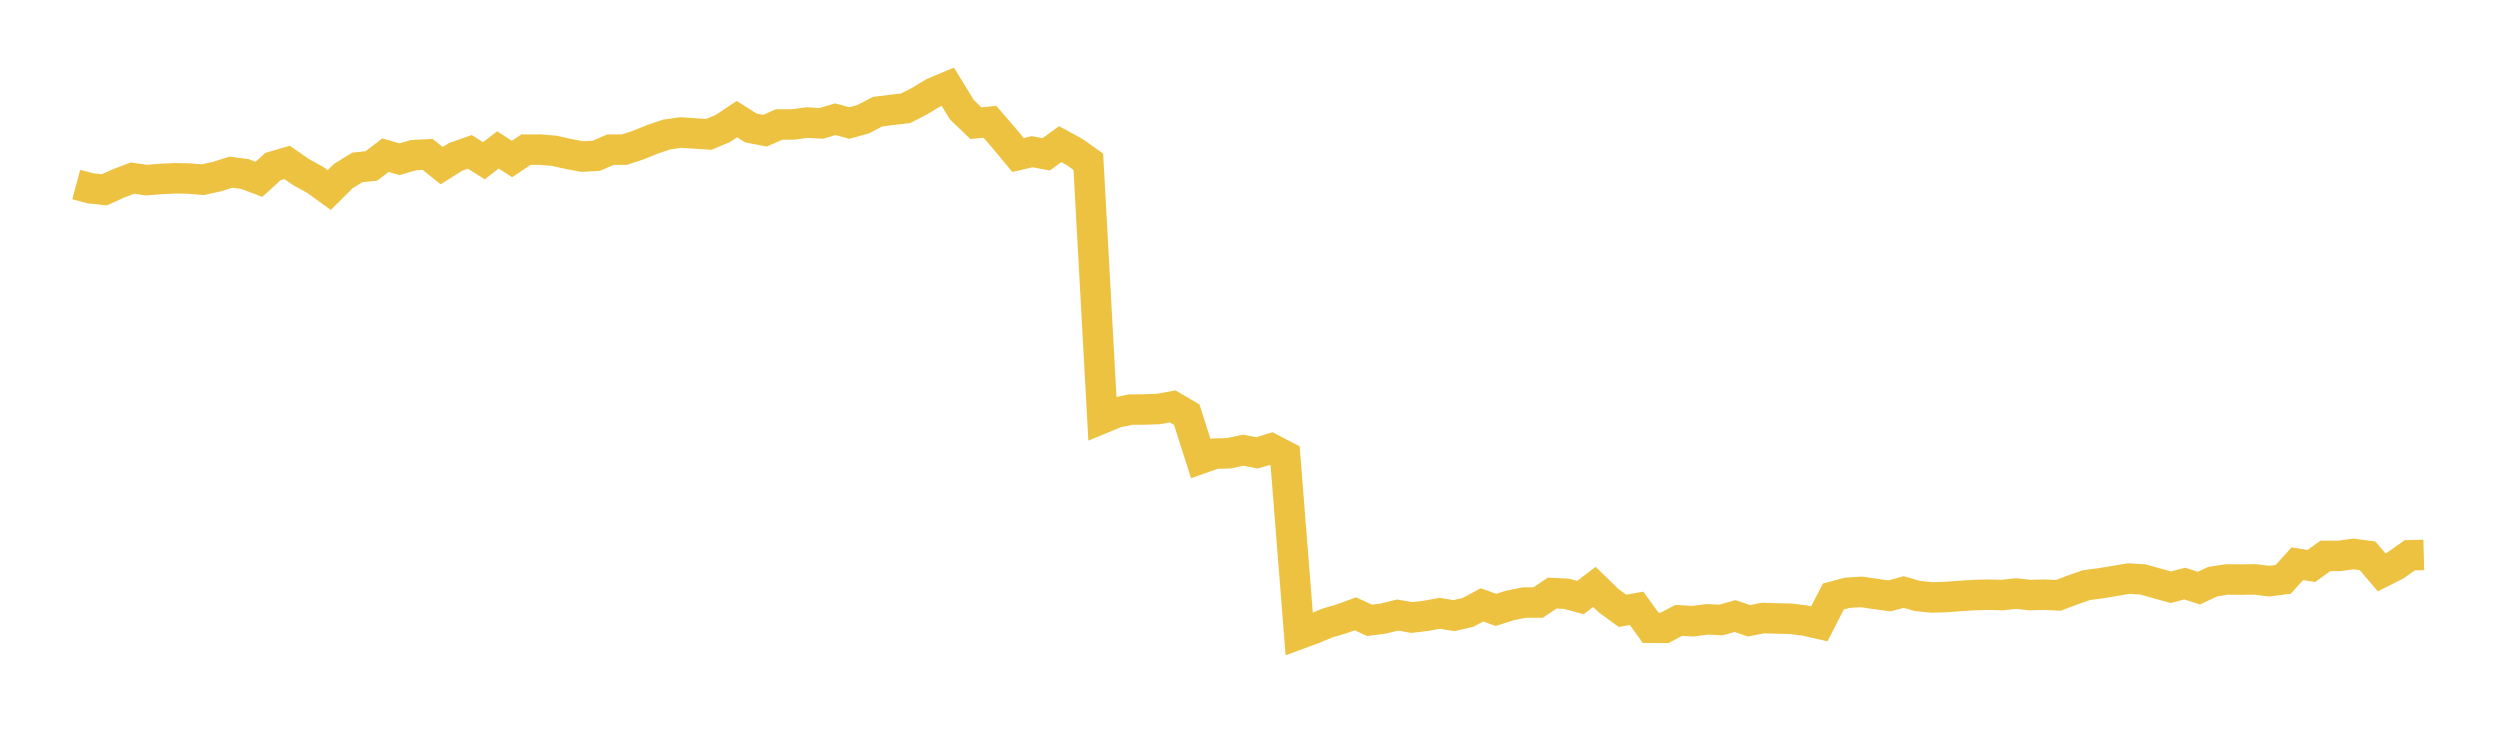 <svg width="164" height="48" xmlns="http://www.w3.org/2000/svg" xmlns:xlink="http://www.w3.org/1999/xlink"><path fill="none" stroke="rgb(237,194,64)" stroke-width="2" d="M5,12.104L5.922,12.352L6.844,12.451L7.766,12.035L8.689,11.684L9.611,11.818L10.533,11.741L11.455,11.695L12.377,11.71L13.299,11.787L14.222,11.587L15.144,11.294L16.066,11.416L16.988,11.762L17.91,10.924L18.832,10.653L19.754,11.294L20.677,11.801L21.599,12.465L22.521,11.55L23.443,10.981L24.365,10.884L25.287,10.18L26.21,10.445L27.132,10.176L28.054,10.13L28.976,10.866L29.898,10.285L30.82,9.962L31.743,10.545L32.665,9.835L33.587,10.43L34.509,9.815L35.431,9.817L36.353,9.892L37.275,10.097L38.198,10.271L39.12,10.219L40.042,9.817L40.964,9.814L41.886,9.512L42.808,9.136L43.731,8.825L44.653,8.694L45.575,8.754L46.497,8.814L47.419,8.43L48.341,7.814L49.263,8.397L50.186,8.572L51.108,8.167L52.03,8.164L52.952,8.042L53.874,8.096L54.796,7.82L55.719,8.07L56.641,7.813L57.563,7.327L58.485,7.21L59.407,7.103L60.329,6.63L61.251,6.072L62.174,5.688L63.096,7.195L64.018,8.081L64.94,7.991L65.862,9.06L66.784,10.168L67.707,9.952L68.629,10.123L69.551,9.456L70.473,9.959L71.395,10.613L72.317,27.442L73.24,27.062L74.162,26.87L75.084,26.863L76.006,26.829L76.928,26.659L77.85,27.202L78.772,30.085L79.695,29.76L80.617,29.734L81.539,29.532L82.461,29.707L83.383,29.43L84.305,29.912L85.228,41.592L86.15,41.253L87.072,40.869L87.994,40.601L88.916,40.265L89.838,40.695L90.76,40.574L91.683,40.347L92.605,40.51L93.527,40.401L94.449,40.232L95.371,40.385L96.293,40.174L97.216,39.68L98.138,40.009L99.06,39.715L99.982,39.529L100.904,39.525L101.826,38.907L102.749,38.95L103.671,39.2L104.593,38.502L105.515,39.398L106.437,40.07L107.359,39.907L108.281,41.182L109.204,41.186L110.126,40.695L111.048,40.754L111.97,40.63L112.892,40.671L113.814,40.413L114.737,40.724L115.659,40.541L116.581,40.572L117.503,40.593L118.425,40.714L119.347,40.923L120.269,39.132L121.192,38.884L122.114,38.829L123.036,38.965L123.958,39.09L124.88,38.837L125.802,39.099L126.725,39.193L127.647,39.165L128.569,39.096L129.491,39.036L130.413,39.012L131.335,39.035L132.257,38.938L133.18,39.036L134.102,39.012L135.024,39.055L135.946,38.708L136.868,38.384L137.79,38.265L138.713,38.112L139.635,37.956L140.557,38.008L141.479,38.265L142.401,38.522L143.323,38.283L144.246,38.581L145.168,38.15L146.09,38.015L147.012,38.023L147.934,38.008L148.856,38.125L149.778,38.005L150.701,36.981L151.623,37.128L152.545,36.466L153.467,36.465L154.389,36.339L155.311,36.462L156.234,37.545L157.156,37.08L158.078,36.426L159,36.402"></path></svg>